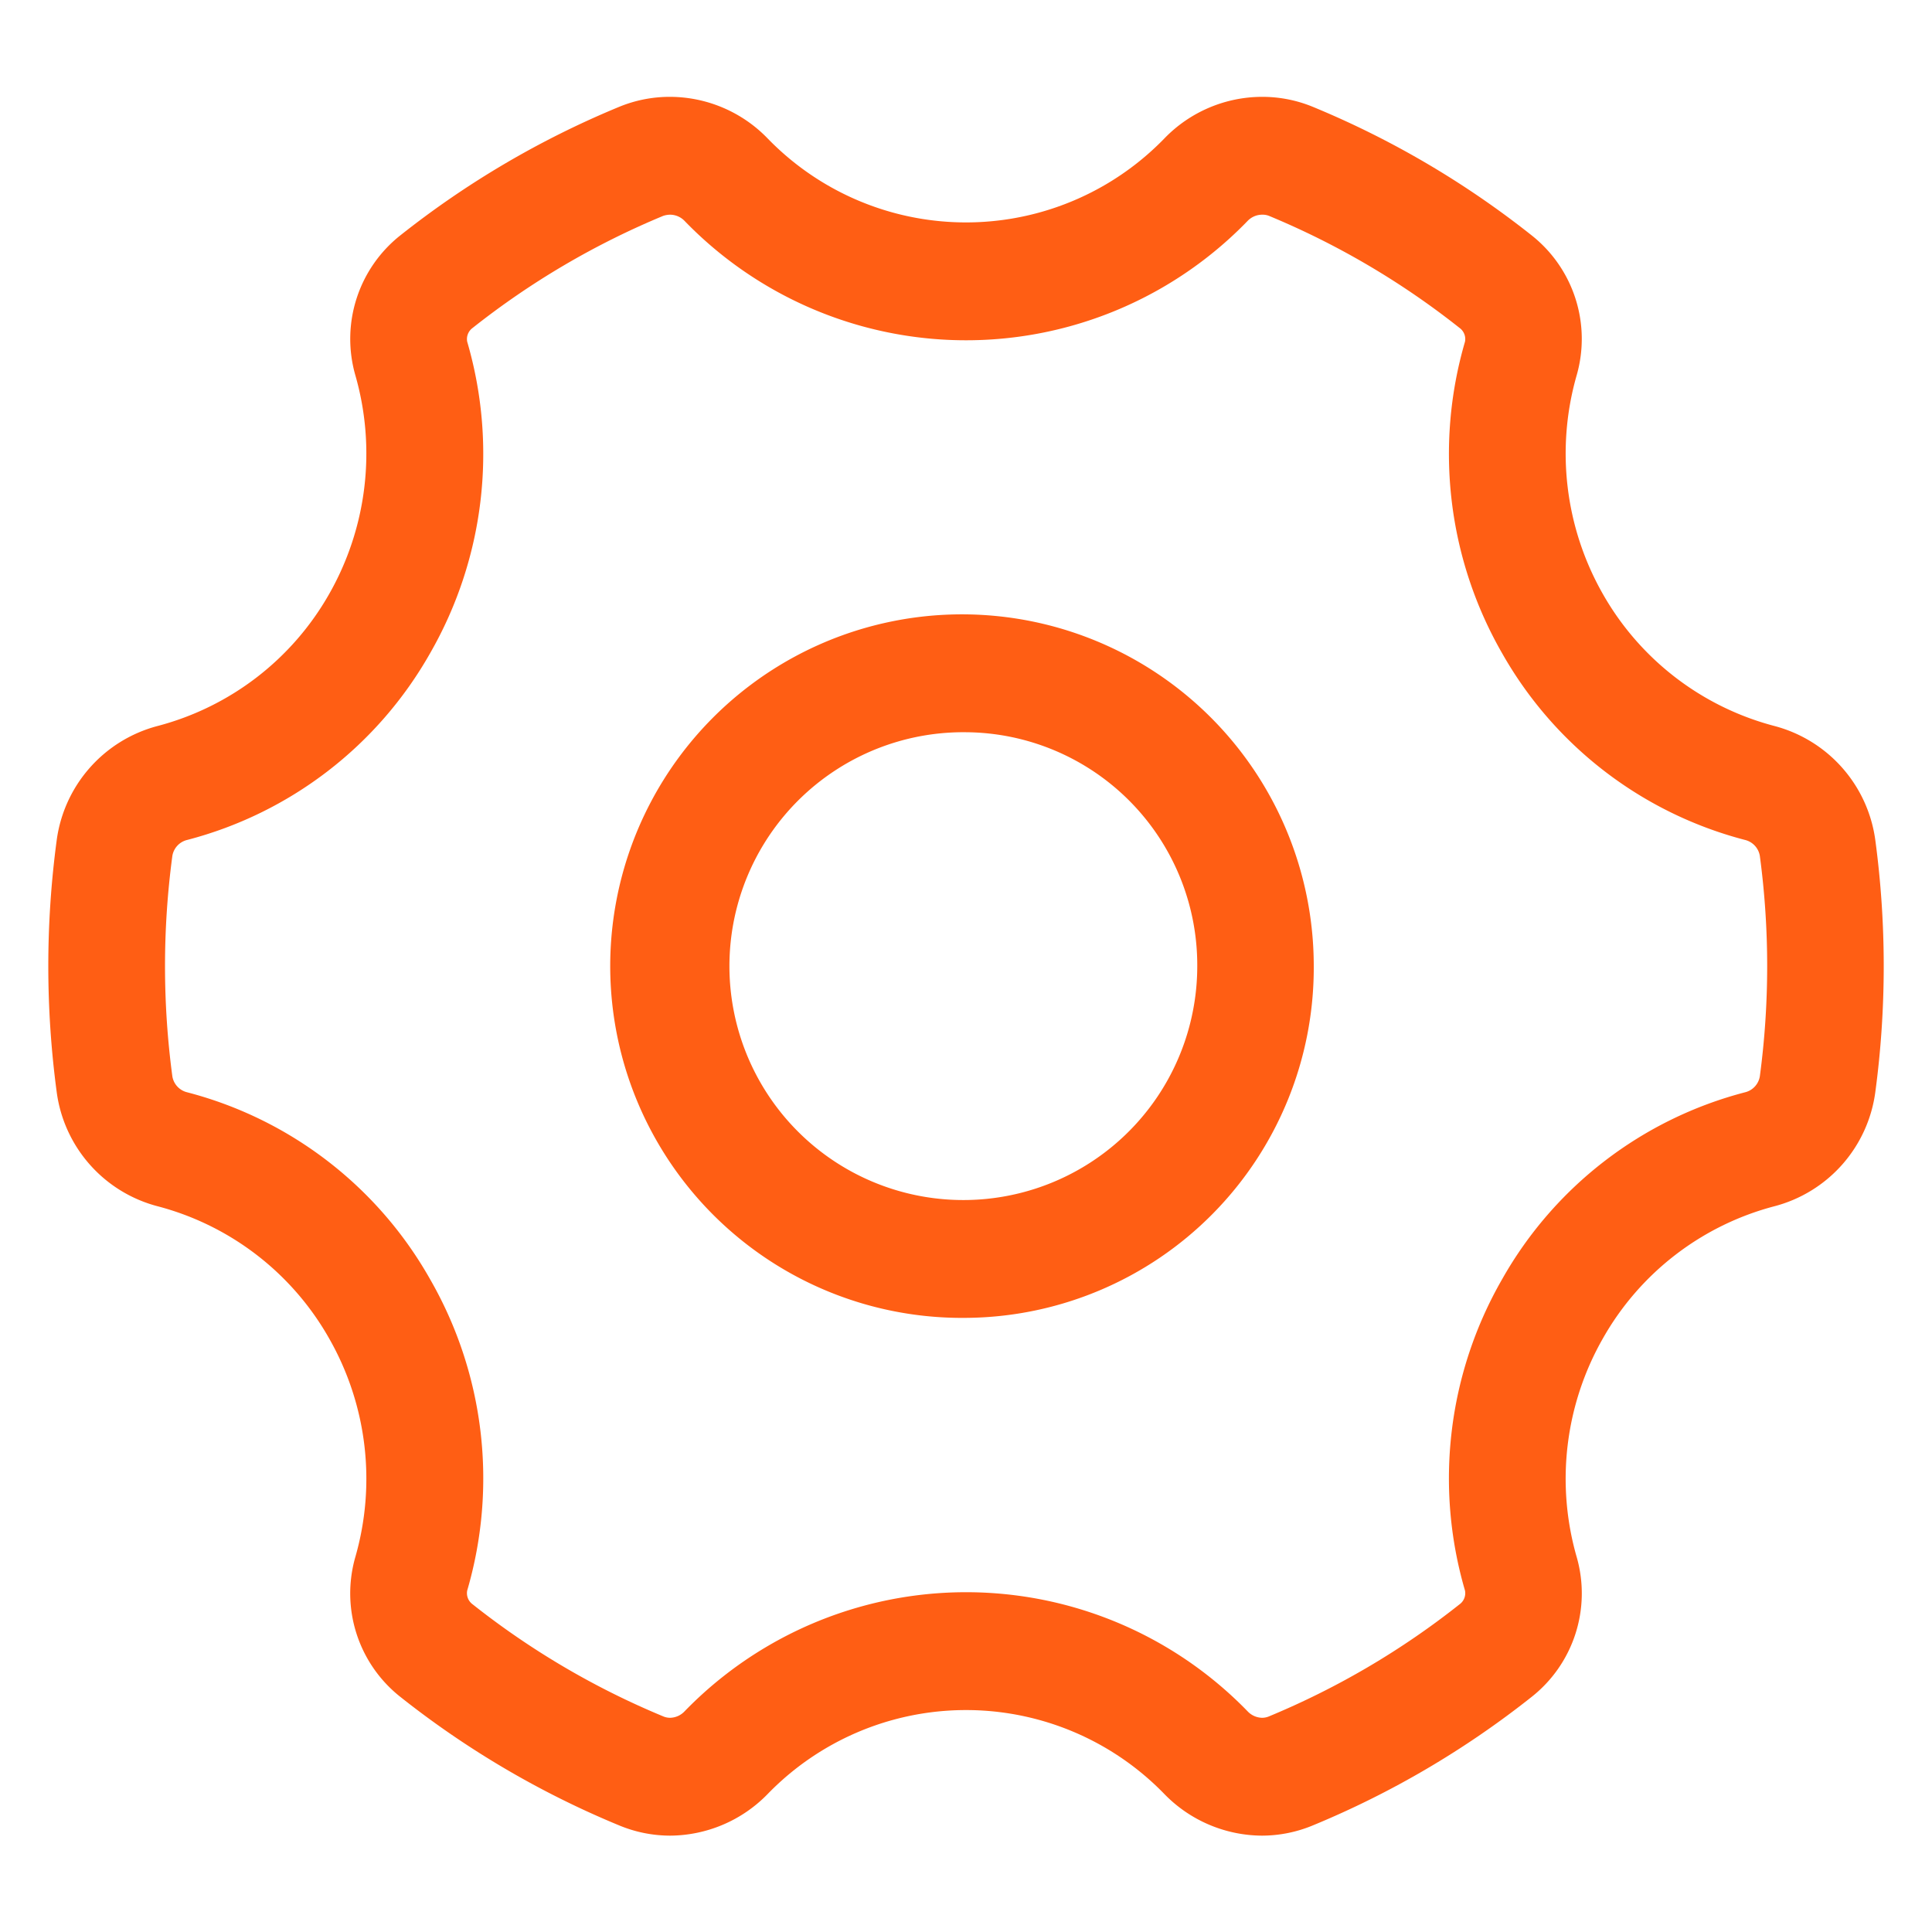 <?xml version="1.0" encoding="UTF-8"?> <svg xmlns="http://www.w3.org/2000/svg" id="icon_why_2_oem" width="80" height="80" viewBox="0 0 80 80"><defs><style> .cls-1 { fill: #d9253b; fill-opacity: 0; } .cls-2 { fill: #ff5e14; fill-rule: evenodd; } </style></defs><rect id="定位" class="cls-1" width="80" height="80"></rect><path id="形状_24" data-name="形状 24" class="cls-2" d="M972.259,4669.89a0.723,0.723,0,0,1,.291.05,33.155,33.155,0,0,1,7.889,4.64,0.569,0.569,0,0,1,.223.57,16.569,16.569,0,0,0,1.538,12.9,16.265,16.265,0,0,0,10.057,7.73,0.817,0.817,0,0,1,.614.66,34.427,34.427,0,0,1,0,9.13,0.817,0.817,0,0,1-.614.66,16.248,16.248,0,0,0-10.057,7.74,16.539,16.539,0,0,0-1.538,12.89,0.569,0.569,0,0,1-.223.57,33.155,33.155,0,0,1-7.889,4.64,0.733,0.733,0,0,1-.291.06,0.849,0.849,0,0,1-.6-0.27,16.242,16.242,0,0,0-23.31,0,0.849,0.849,0,0,1-.6.27,0.728,0.728,0,0,1-.29-0.06,33.161,33.161,0,0,1-7.89-4.64,0.571,0.571,0,0,1-.223-0.57,16.543,16.543,0,0,0-1.537-12.89,16.248,16.248,0,0,0-10.057-7.74,0.816,0.816,0,0,1-.615-0.66,34.427,34.427,0,0,1,0-9.13,0.816,0.816,0,0,1,.615-0.66,16.268,16.268,0,0,0,10.057-7.73,16.573,16.573,0,0,0,1.537-12.9,0.571,0.571,0,0,1,.223-0.57,33.161,33.161,0,0,1,7.89-4.64,0.944,0.944,0,0,1,.29-0.05,0.838,0.838,0,0,1,.6.26,16.219,16.219,0,0,0,23.31,0,0.838,0.838,0,0,1,.6-0.26m0-4.88a5.638,5.638,0,0,0-4.042,1.72,11.44,11.44,0,0,1-16.433,0,5.639,5.639,0,0,0-4.043-1.72,5.5,5.5,0,0,0-2.117.42,37.775,37.775,0,0,0-9.039,5.31,5.467,5.467,0,0,0-1.879,5.77,11.759,11.759,0,0,1-1.084,9.1,11.537,11.537,0,0,1-7.09,5.45,5.671,5.671,0,0,0-4.184,4.73,39.249,39.249,0,0,0,0,10.43,5.659,5.659,0,0,0,4.184,4.73,11.518,11.518,0,0,1,7.09,5.46,11.73,11.73,0,0,1,1.084,9.09,5.461,5.461,0,0,0,1.879,5.77,37.775,37.775,0,0,0,9.039,5.31,5.51,5.51,0,0,0,2.118.43,5.679,5.679,0,0,0,4.042-1.72,11.44,11.44,0,0,1,16.433,0,5.679,5.679,0,0,0,4.042,1.72,5.51,5.51,0,0,0,2.118-.43,37.769,37.769,0,0,0,9.038-5.31,5.461,5.461,0,0,0,1.88-5.77,11.725,11.725,0,0,1,1.084-9.09,11.515,11.515,0,0,1,7.09-5.46,5.661,5.661,0,0,0,4.184-4.73,39.249,39.249,0,0,0,0-10.43,5.673,5.673,0,0,0-4.184-4.73,11.535,11.535,0,0,1-7.09-5.45,11.754,11.754,0,0,1-1.084-9.1,5.467,5.467,0,0,0-1.88-5.77,37.769,37.769,0,0,0-9.038-5.31,5.5,5.5,0,0,0-2.118-.42h0Zm0,0M960,4715.57a14.566,14.566,0,1,1,14.4-14.56,14.5,14.5,0,0,1-14.4,14.56h0Zm0-24.25a9.686,9.686,0,1,0,9.576,9.69,9.646,9.646,0,0,0-9.576-9.69h0Zm0,0" transform="translate(-920 -4661)"></path></svg> 